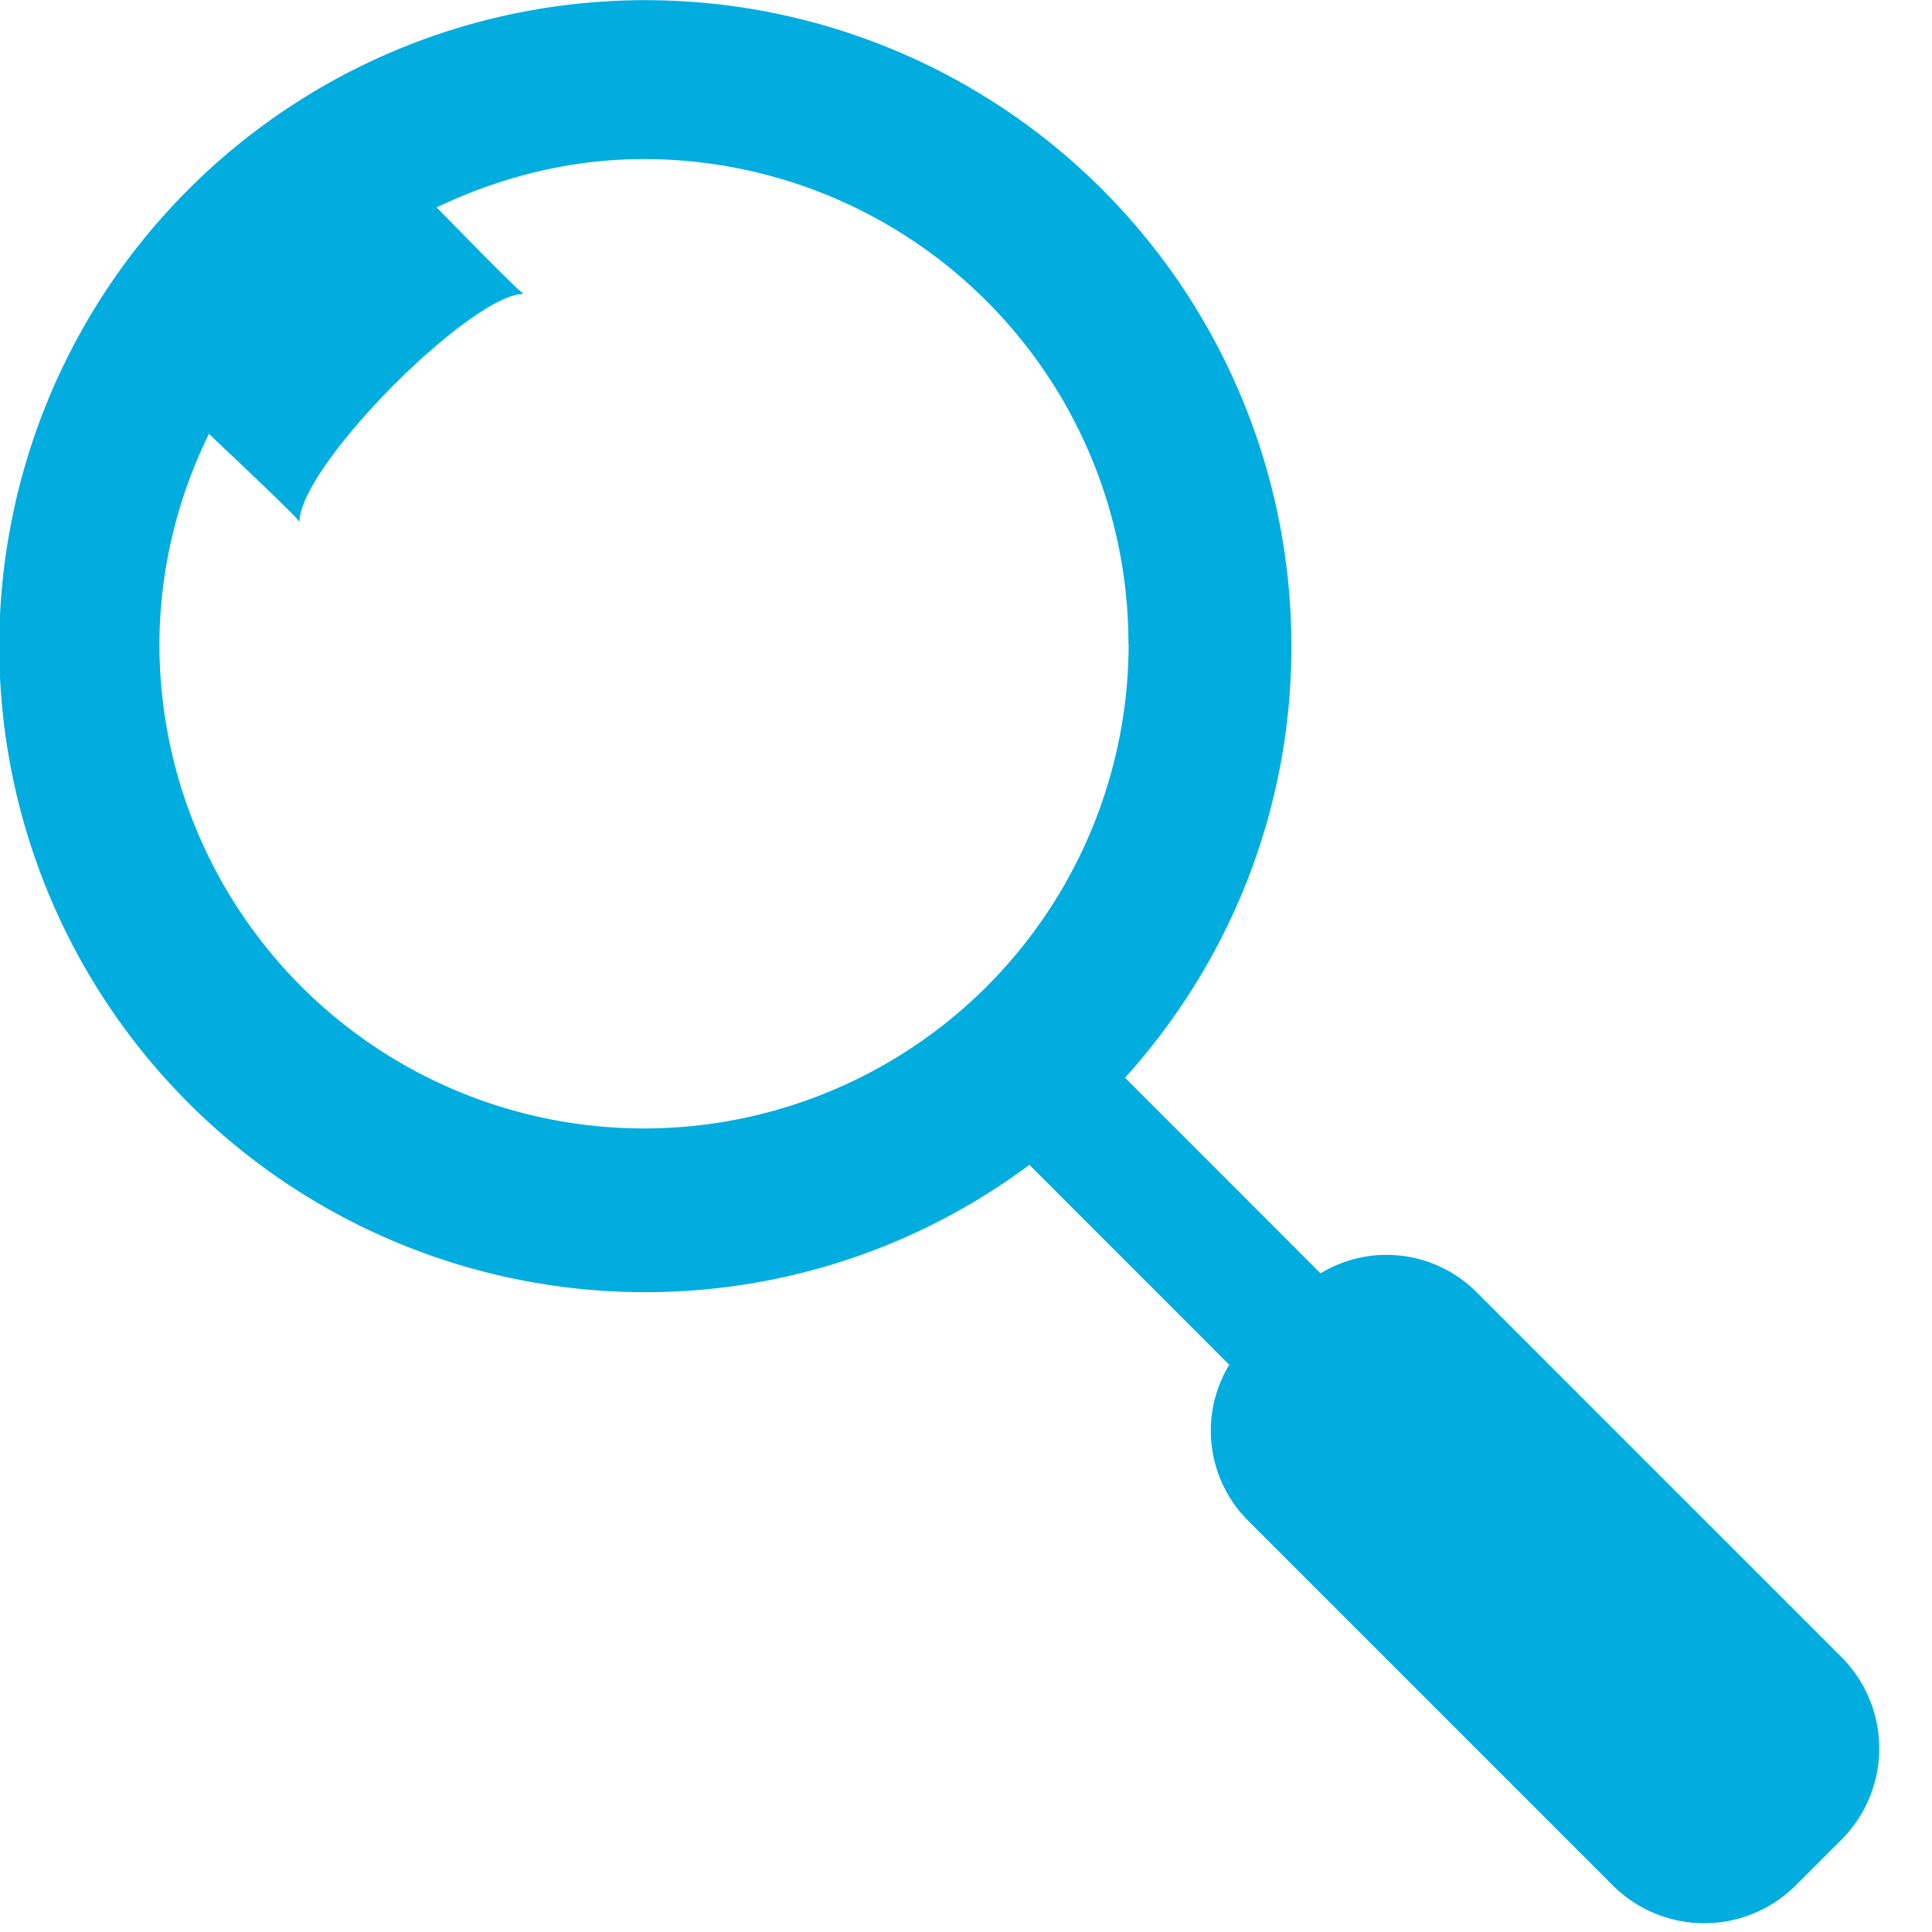 <?xml version="1.0" encoding="UTF-8"?> <svg xmlns="http://www.w3.org/2000/svg" xmlns:xlink="http://www.w3.org/1999/xlink" width="12" height="12" viewBox="0 0 12 12"><defs><path id="3klia" d="M893.437 2711.427l-.284.284a.804.804 0 0 1-1.135 0l-2.27-2.27a.79.79 0 0 1-.113-.964l-1.241-1.242a3.989 3.989 0 0 1-2.386.791 4.012 4.012 0 1 1 0-8.025 4.013 4.013 0 0 1 4.013 4.013c0 1.032-.393 1.97-1.033 2.68l1.214 1.215a.79.79 0 0 1 .965.113l2.27 2.27a.802.802 0 0 1 0 1.135zm-4.428-7.428a3.01 3.01 0 0 0-3.01-3.011c-.462 0-.896.114-1.287.3.21.215.525.537.542.537-.326 0-1.394 1.068-1.394 1.418 0-.017-.34-.338-.562-.548a2.976 2.976 0 0 0-.308 1.304 3.01 3.01 0 0 0 6.02 0z"></path></defs><g><g transform="translate(-882 -2700)"><use fill="#00adde" xlink:href="#3klia"></use></g></g></svg> 